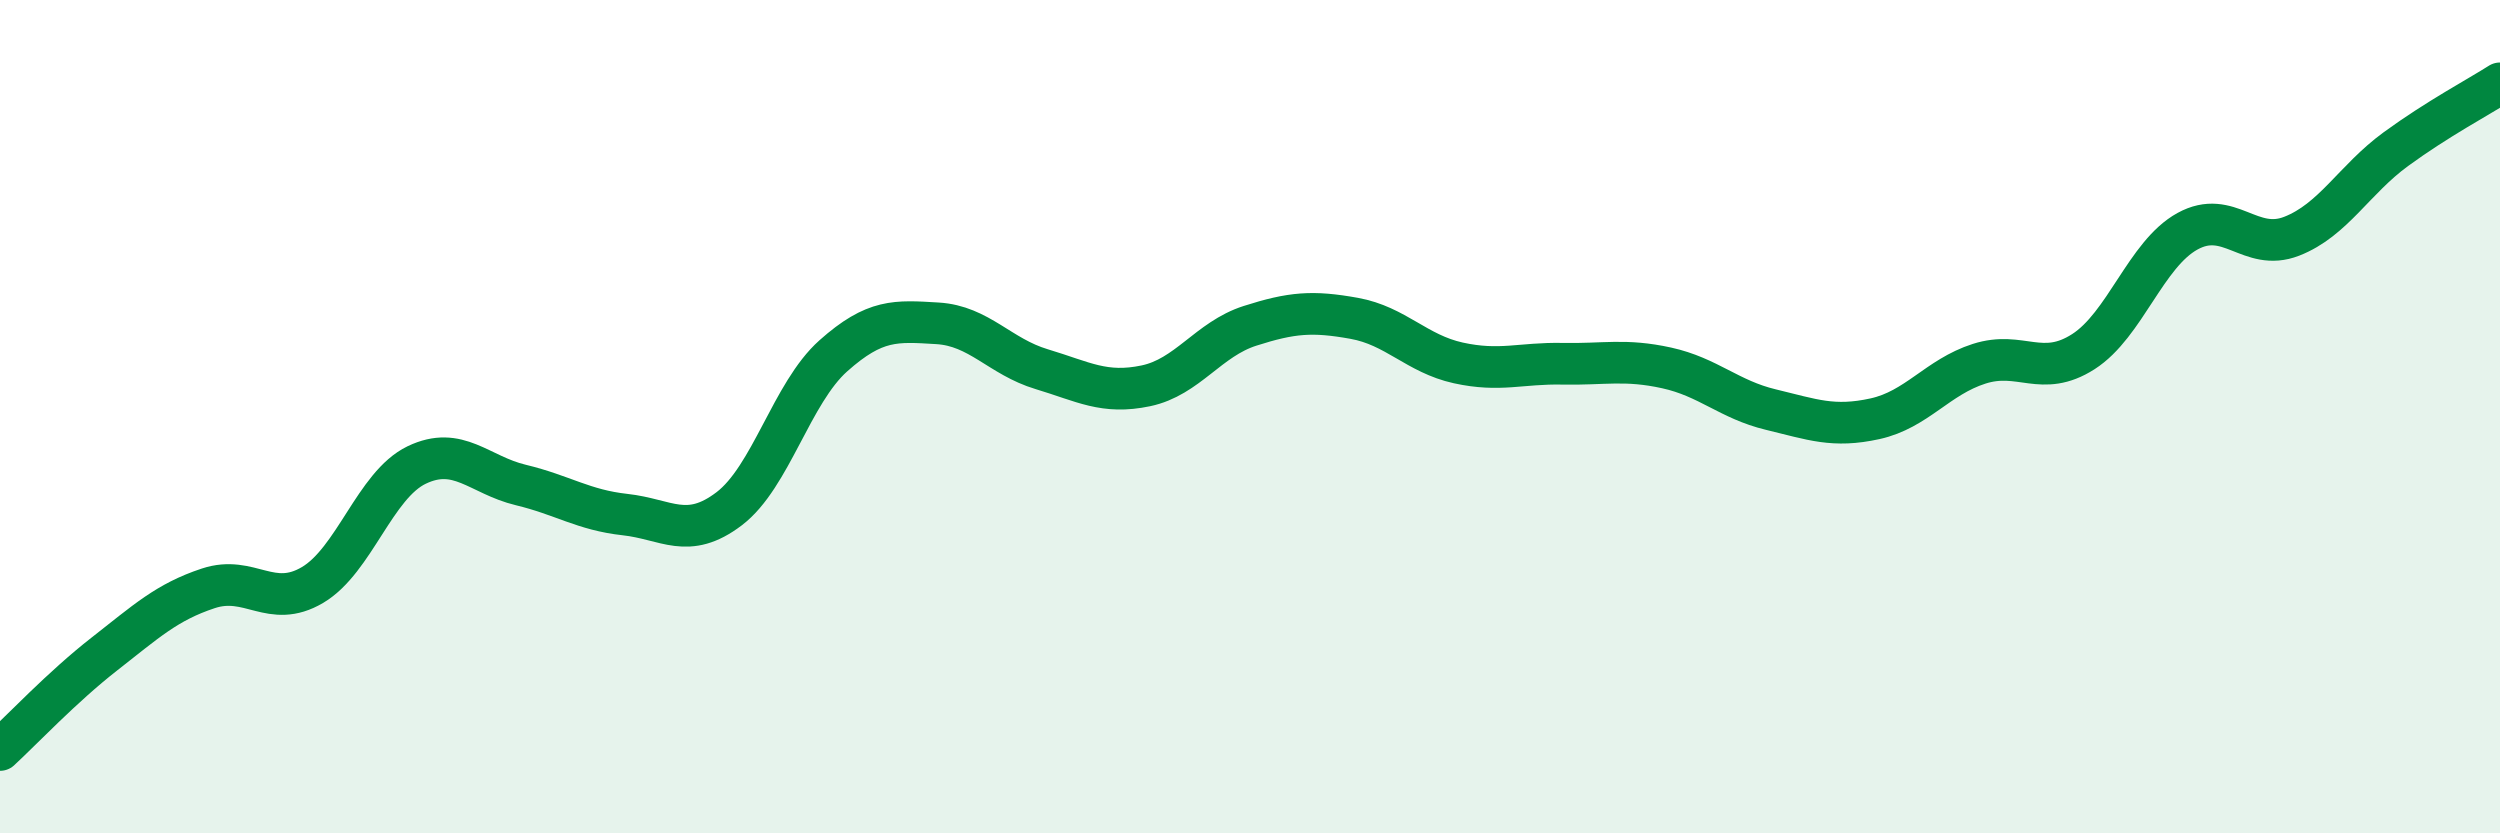 
    <svg width="60" height="20" viewBox="0 0 60 20" xmlns="http://www.w3.org/2000/svg">
      <path
        d="M 0,18 C 0.5,17.54 1.5,16.48 2.5,15.7 C 3.5,14.92 4,14.45 5,14.12 C 6,13.79 6.5,14.63 7.5,14.04 C 8.5,13.45 9,11.64 10,11.16 C 11,10.68 11.5,11.4 12.5,11.64 C 13.5,11.88 14,12.24 15,12.35 C 16,12.46 16.5,12.97 17.5,12.21 C 18.5,11.45 19,9.43 20,8.54 C 21,7.65 21.5,7.7 22.5,7.76 C 23.5,7.82 24,8.56 25,8.86 C 26,9.16 26.5,9.47 27.5,9.26 C 28.5,9.05 29,8.14 30,7.82 C 31,7.5 31.5,7.46 32.5,7.64 C 33.5,7.82 34,8.49 35,8.71 C 36,8.93 36.5,8.71 37.5,8.73 C 38.5,8.75 39,8.61 40,8.83 C 41,9.05 41.5,9.59 42.5,9.83 C 43.5,10.07 44,10.27 45,10.05 C 46,9.83 46.5,9.05 47.5,8.73 C 48.5,8.41 49,9.08 50,8.44 C 51,7.8 51.5,6.1 52.5,5.55 C 53.5,5 54,6.06 55,5.67 C 56,5.28 56.5,4.31 57.5,3.58 C 58.5,2.85 59.5,2.32 60,2L60 20L0 20Z"
        fill="#008740"
        opacity="0.1"
        stroke-linecap="round"
        stroke-linejoin="round"
      />
      <path
        d="M 0,18 C 0.5,17.54 1.5,16.48 2.5,15.7 C 3.5,14.92 4,14.45 5,14.12 C 6,13.79 6.5,14.63 7.5,14.04 C 8.5,13.45 9,11.64 10,11.16 C 11,10.68 11.5,11.4 12.5,11.64 C 13.5,11.88 14,12.24 15,12.35 C 16,12.46 16.5,12.97 17.5,12.21 C 18.5,11.45 19,9.43 20,8.54 C 21,7.65 21.5,7.7 22.5,7.76 C 23.5,7.82 24,8.56 25,8.86 C 26,9.16 26.5,9.47 27.5,9.26 C 28.5,9.05 29,8.14 30,7.82 C 31,7.5 31.5,7.46 32.5,7.64 C 33.5,7.82 34,8.49 35,8.71 C 36,8.93 36.5,8.71 37.5,8.73 C 38.5,8.75 39,8.61 40,8.83 C 41,9.05 41.5,9.59 42.5,9.83 C 43.5,10.07 44,10.27 45,10.05 C 46,9.83 46.5,9.05 47.5,8.73 C 48.5,8.41 49,9.08 50,8.44 C 51,7.8 51.5,6.1 52.5,5.55 C 53.5,5 54,6.06 55,5.67 C 56,5.28 56.5,4.31 57.5,3.58 C 58.5,2.85 59.5,2.32 60,2"
        stroke="#008740"
        stroke-width="1"
        fill="none"
        stroke-linecap="round"
        stroke-linejoin="round"
      />
    </svg>
  